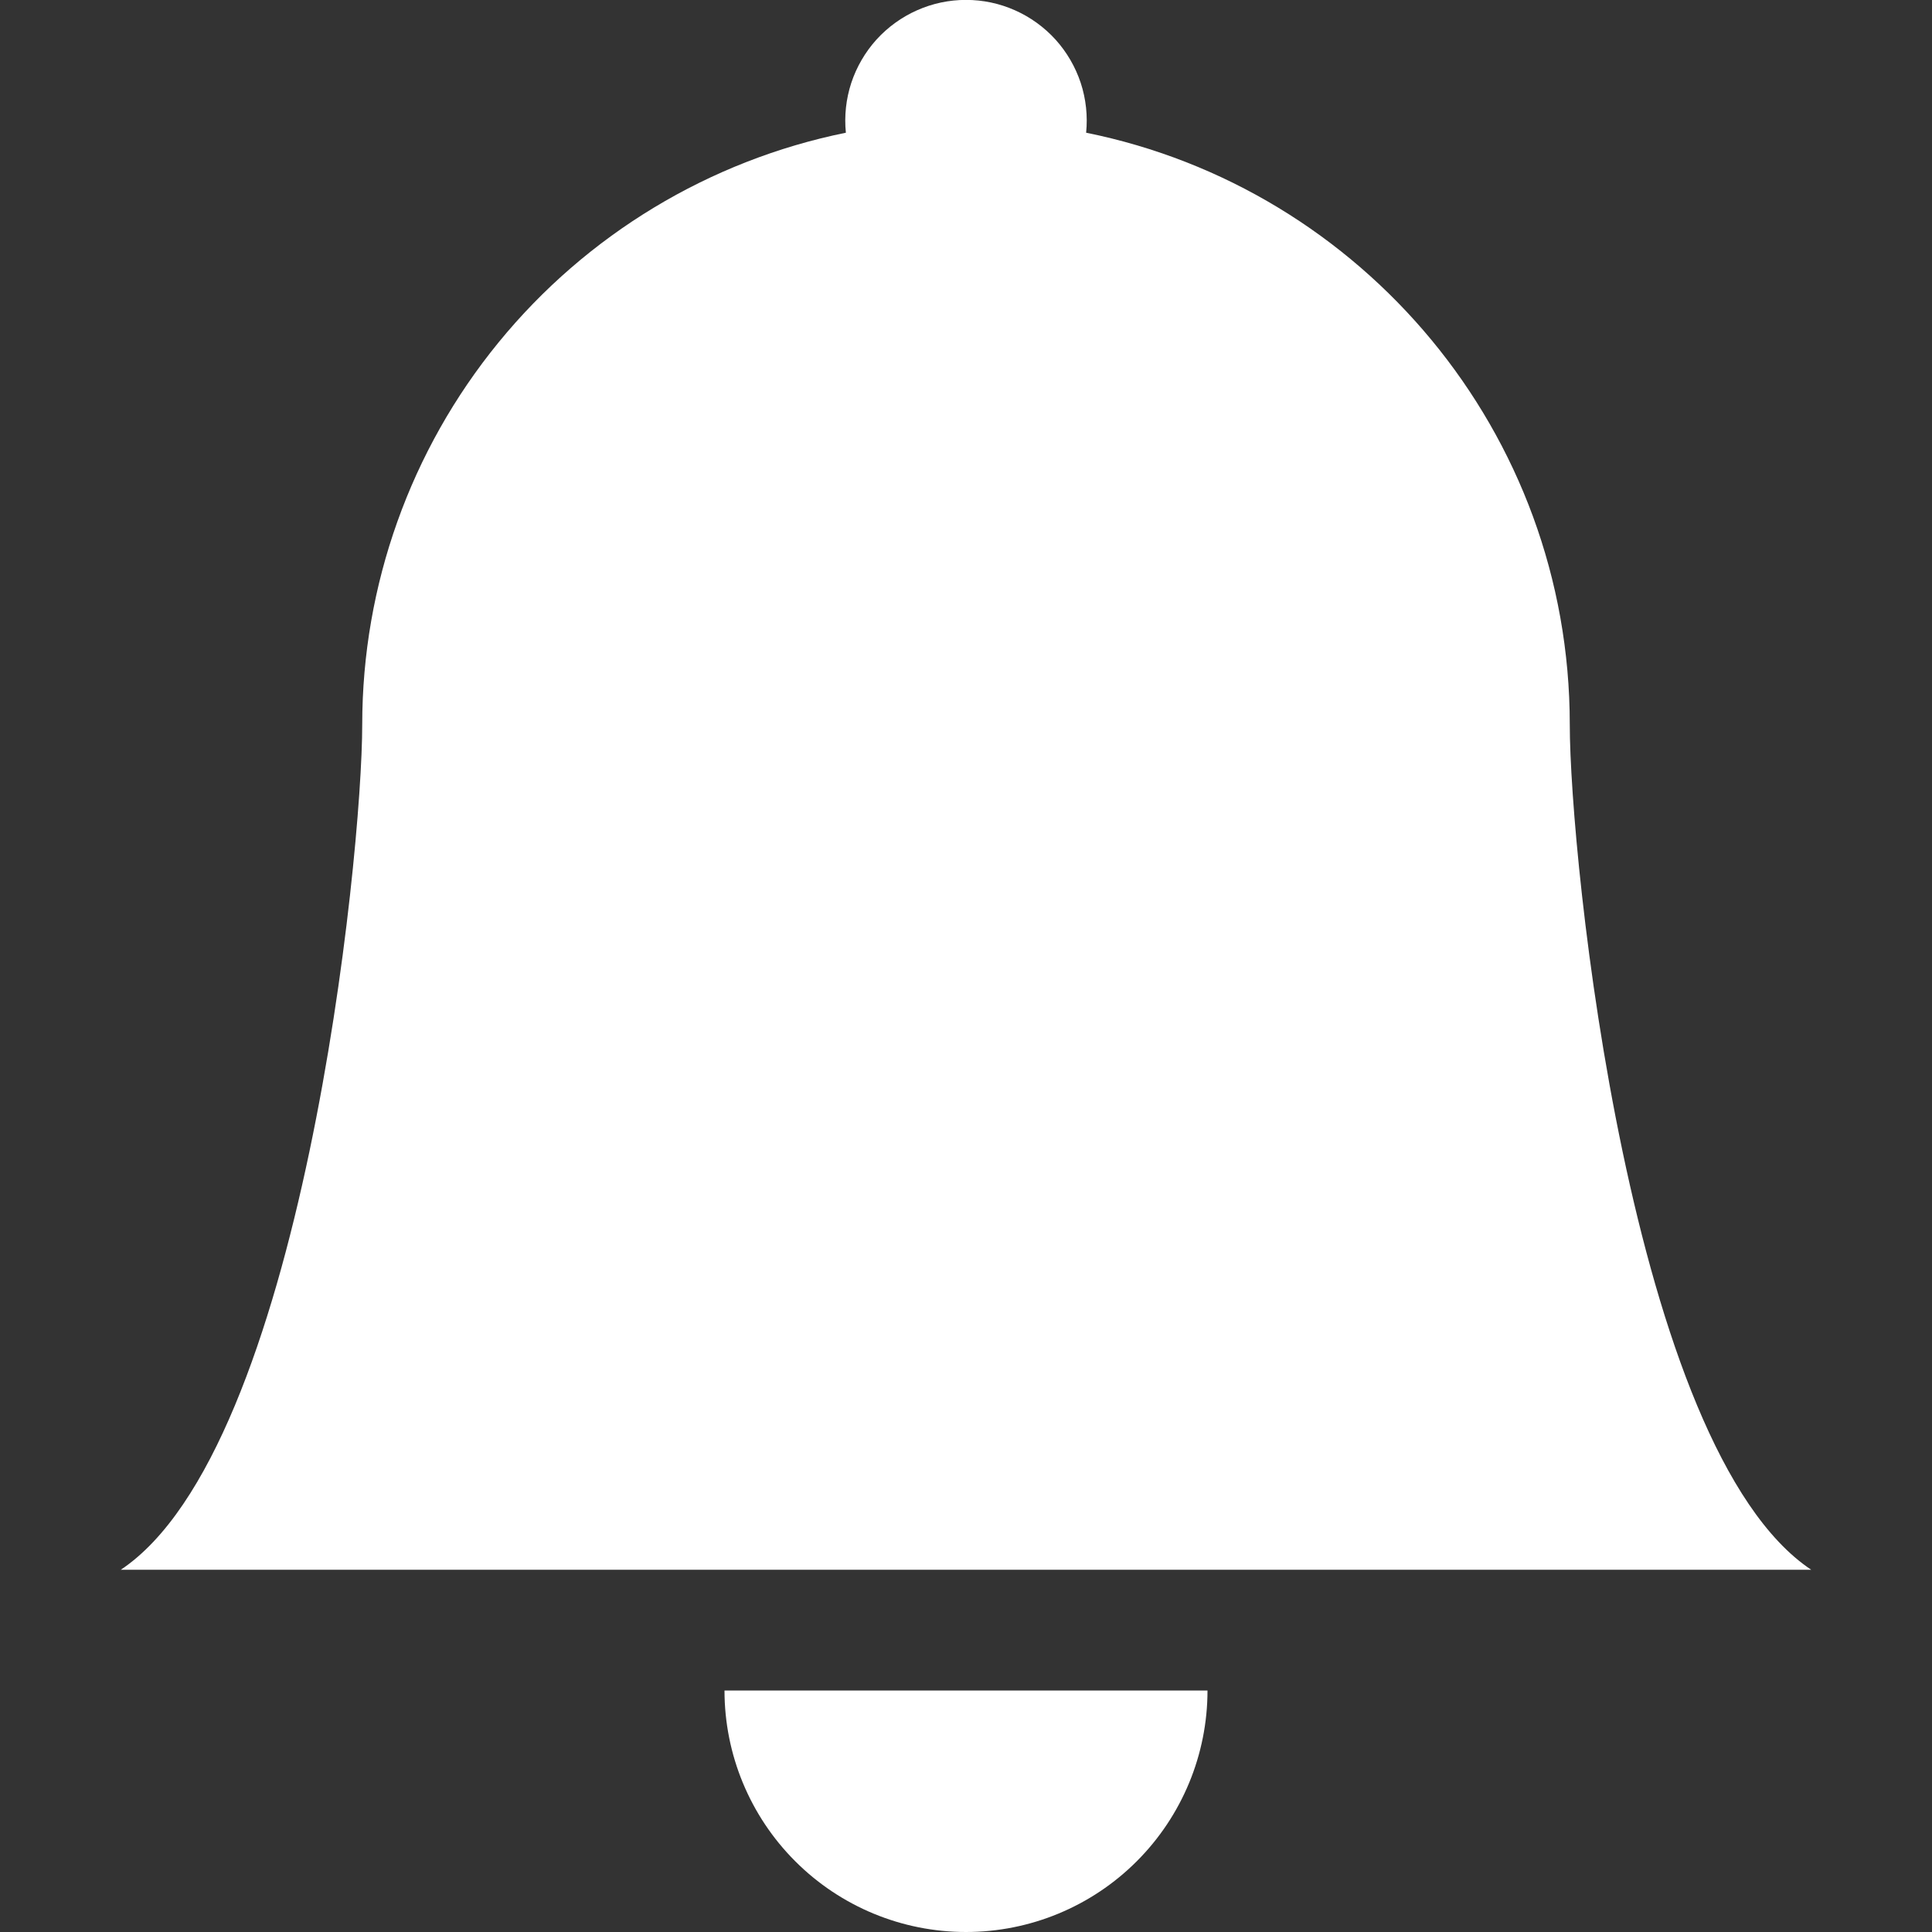 <?xml version="1.0" encoding="UTF-8"?> <svg xmlns="http://www.w3.org/2000/svg" width="39" height="39" viewBox="0 0 39 39" fill="none"><rect x="0" y="0" width="39" height="39" fill="#333333" stroke="none"/> <g clip-path="url(#clip0_274_470)"> <path d="M19.5 39C20.793 39 22.033 38.487 22.947 37.572C23.861 36.658 24.375 35.418 24.375 34.125H14.625C14.625 35.418 15.139 36.658 16.053 37.572C16.967 38.487 18.207 39 19.5 39ZM21.925 2.679C21.959 2.34 21.922 1.998 21.816 1.674C21.709 1.351 21.536 1.053 21.308 0.8C21.079 0.548 20.8 0.346 20.489 0.208C20.177 0.069 19.841 -0.002 19.5 -0.002C19.159 -0.002 18.823 0.069 18.511 0.208C18.2 0.346 17.921 0.548 17.692 0.8C17.464 1.053 17.291 1.351 17.184 1.674C17.078 1.998 17.041 2.34 17.075 2.679C14.32 3.239 11.843 4.735 10.064 6.912C8.285 9.089 7.313 11.814 7.312 14.625C7.312 17.302 6.094 29.25 2.438 31.688H36.562C32.906 29.25 31.688 17.302 31.688 14.625C31.688 8.726 27.495 3.803 21.925 2.679Z" fill="white"></path> </g> <defs> <clipPath id="clip0_274_470"> <rect width="39" height="39" fill="white"></rect> </clipPath> </defs> </svg> 